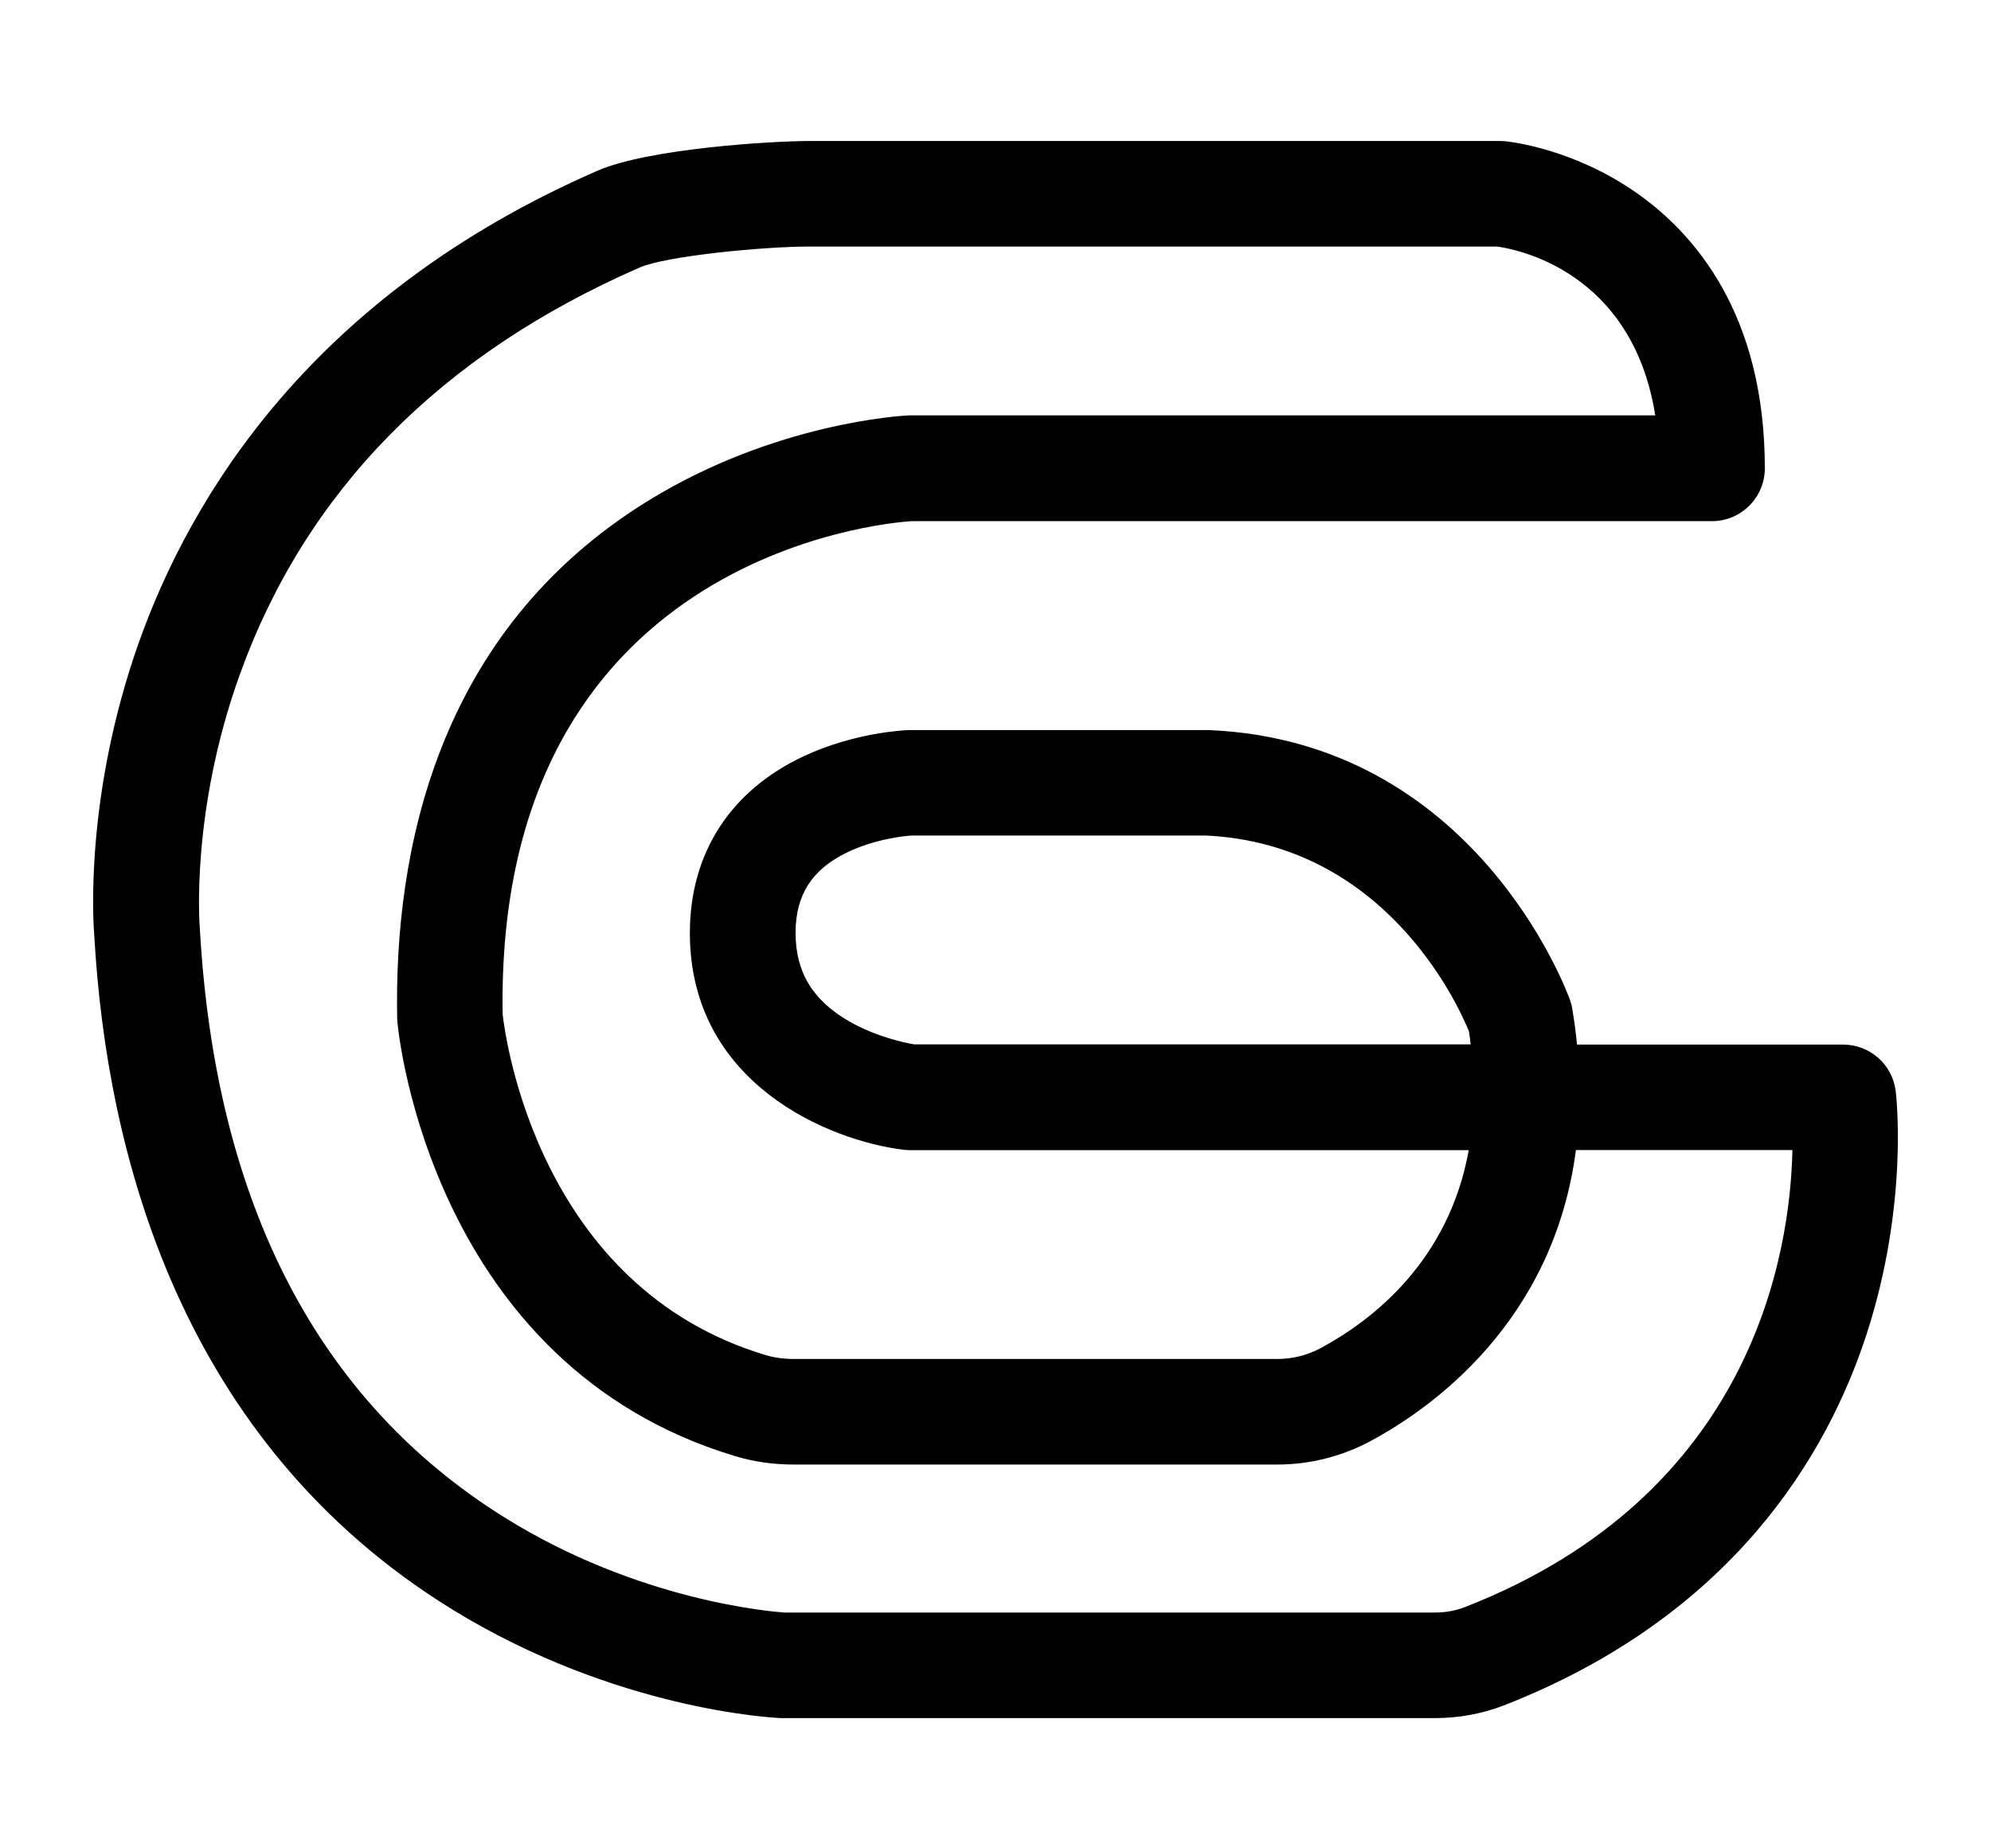 <?xml version="1.0" encoding="utf-8"?>
<!-- Generator: Adobe Illustrator 25.4.1, SVG Export Plug-In . SVG Version: 6.00 Build 0)  -->
<svg version="1.1" id="Capa_1" xmlns="http://www.w3.org/2000/svg" xmlns:xlink="http://www.w3.org/1999/xlink" x="0px" y="0px"
	 viewBox="0 0 164.62 152.84" style="enable-background:new 0 0 164.62 152.84;" xml:space="preserve">
<style type="text/css">
	.st0{fill:url(#SVGID_1_);}
	.st1{fill:url(#SVGID_00000124852743190350352250000015936736774017062819_);}
</style>
<g>
	<path d="M118.65,142.09h-53.9c-0.06,0-0.12,0-0.18,0c-0.55-0.02-13.61-0.65-27.15-8.97C14.8,119.21,8.82,95.19,7.8,77.46
		c-0.1-1.2-0.81-11.61,3.66-24.27C15.76,41.04,25.82,24.4,49.4,14.12c4.25-1.85,14.48-2.46,17.53-2.46h57.09
		c0.14,0,0.29,0.01,0.43,0.02c0.56,0.06,5.67,0.65,10.83,4.25c4.85,3.38,10.64,10.08,10.64,22.8c0,2.41-1.96,4.37-4.37,4.37H75.37
		c-2.32,0.15-34.43,2.92-33.81,40.78c0.23,2.07,3.02,22.57,21.75,28.19c0.71,0.21,1.49,0.32,2.32,0.32h40c1.24,0,2.47-0.31,3.57-0.9
		c4.3-2.32,10.58-7.19,12.24-16.37H75.25c-0.18,0-0.35-0.01-0.53-0.03c-6.11-0.74-17.68-5.44-17.68-17.93
		c0-6.6,3.35-11.79,9.44-14.63c4.14-1.93,8.16-2.13,8.61-2.15c0.05,0,0.1,0,0.16,0h24.56c0.06,0,0.13,0,0.19,0
		c21.88,0.96,29.48,21.42,29.8,22.29c0.09,0.25,0.16,0.51,0.2,0.77c0.17,1.01,0.3,1.99,0.39,2.95h22.01c2.21,0,4.07,1.65,4.34,3.84
		c0.05,0.38,1.08,9.35-2.39,20.06c-3.22,9.95-11.05,23.36-30.06,30.77C122.51,141.74,120.61,142.09,118.65,142.09z M64.87,133.36
		h53.78c0.87,0,1.7-0.15,2.47-0.45c23.85-9.3,26.9-29.34,27.08-37.8H130.3c-1.85,14.23-11.95,21.36-16.96,24.06
		c-2.36,1.27-5.03,1.95-7.71,1.95h-40c-1.69,0-3.31-0.23-4.83-0.69c-25.01-7.51-27.84-34.73-27.94-35.89
		c-0.01-0.11-0.02-0.22-0.02-0.32c-0.26-13.55,3.14-31.98,20.79-42.83c10.45-6.43,20.97-7.01,21.41-7.03c0.07,0,0.14-0.01,0.21-0.01
		h61.61c-1.91-12.01-11.59-13.76-13.08-13.96H66.93c-3.88,0-11.88,0.79-14.03,1.73c-16.48,7.19-27.61,18.51-33.06,33.63
		c-4.12,11.42-3.33,20.89-3.32,20.99c0,0.05,0.01,0.11,0.01,0.16c1.29,22.61,9.75,38.96,25.16,48.58
		C52.83,132.44,63.88,133.29,64.87,133.36z M75.58,86.37h46.02c-0.04-0.36-0.09-0.72-0.15-1.09c-0.95-2.33-6.97-15.48-21.74-16.18
		H75.36c-0.37,0.02-2.95,0.24-5.37,1.42c-2.87,1.4-4.21,3.51-4.21,6.63c0,3.26,1.42,5.59,4.47,7.34
		C72.5,85.77,74.86,86.25,75.58,86.37z"/>
</g>
</svg>
